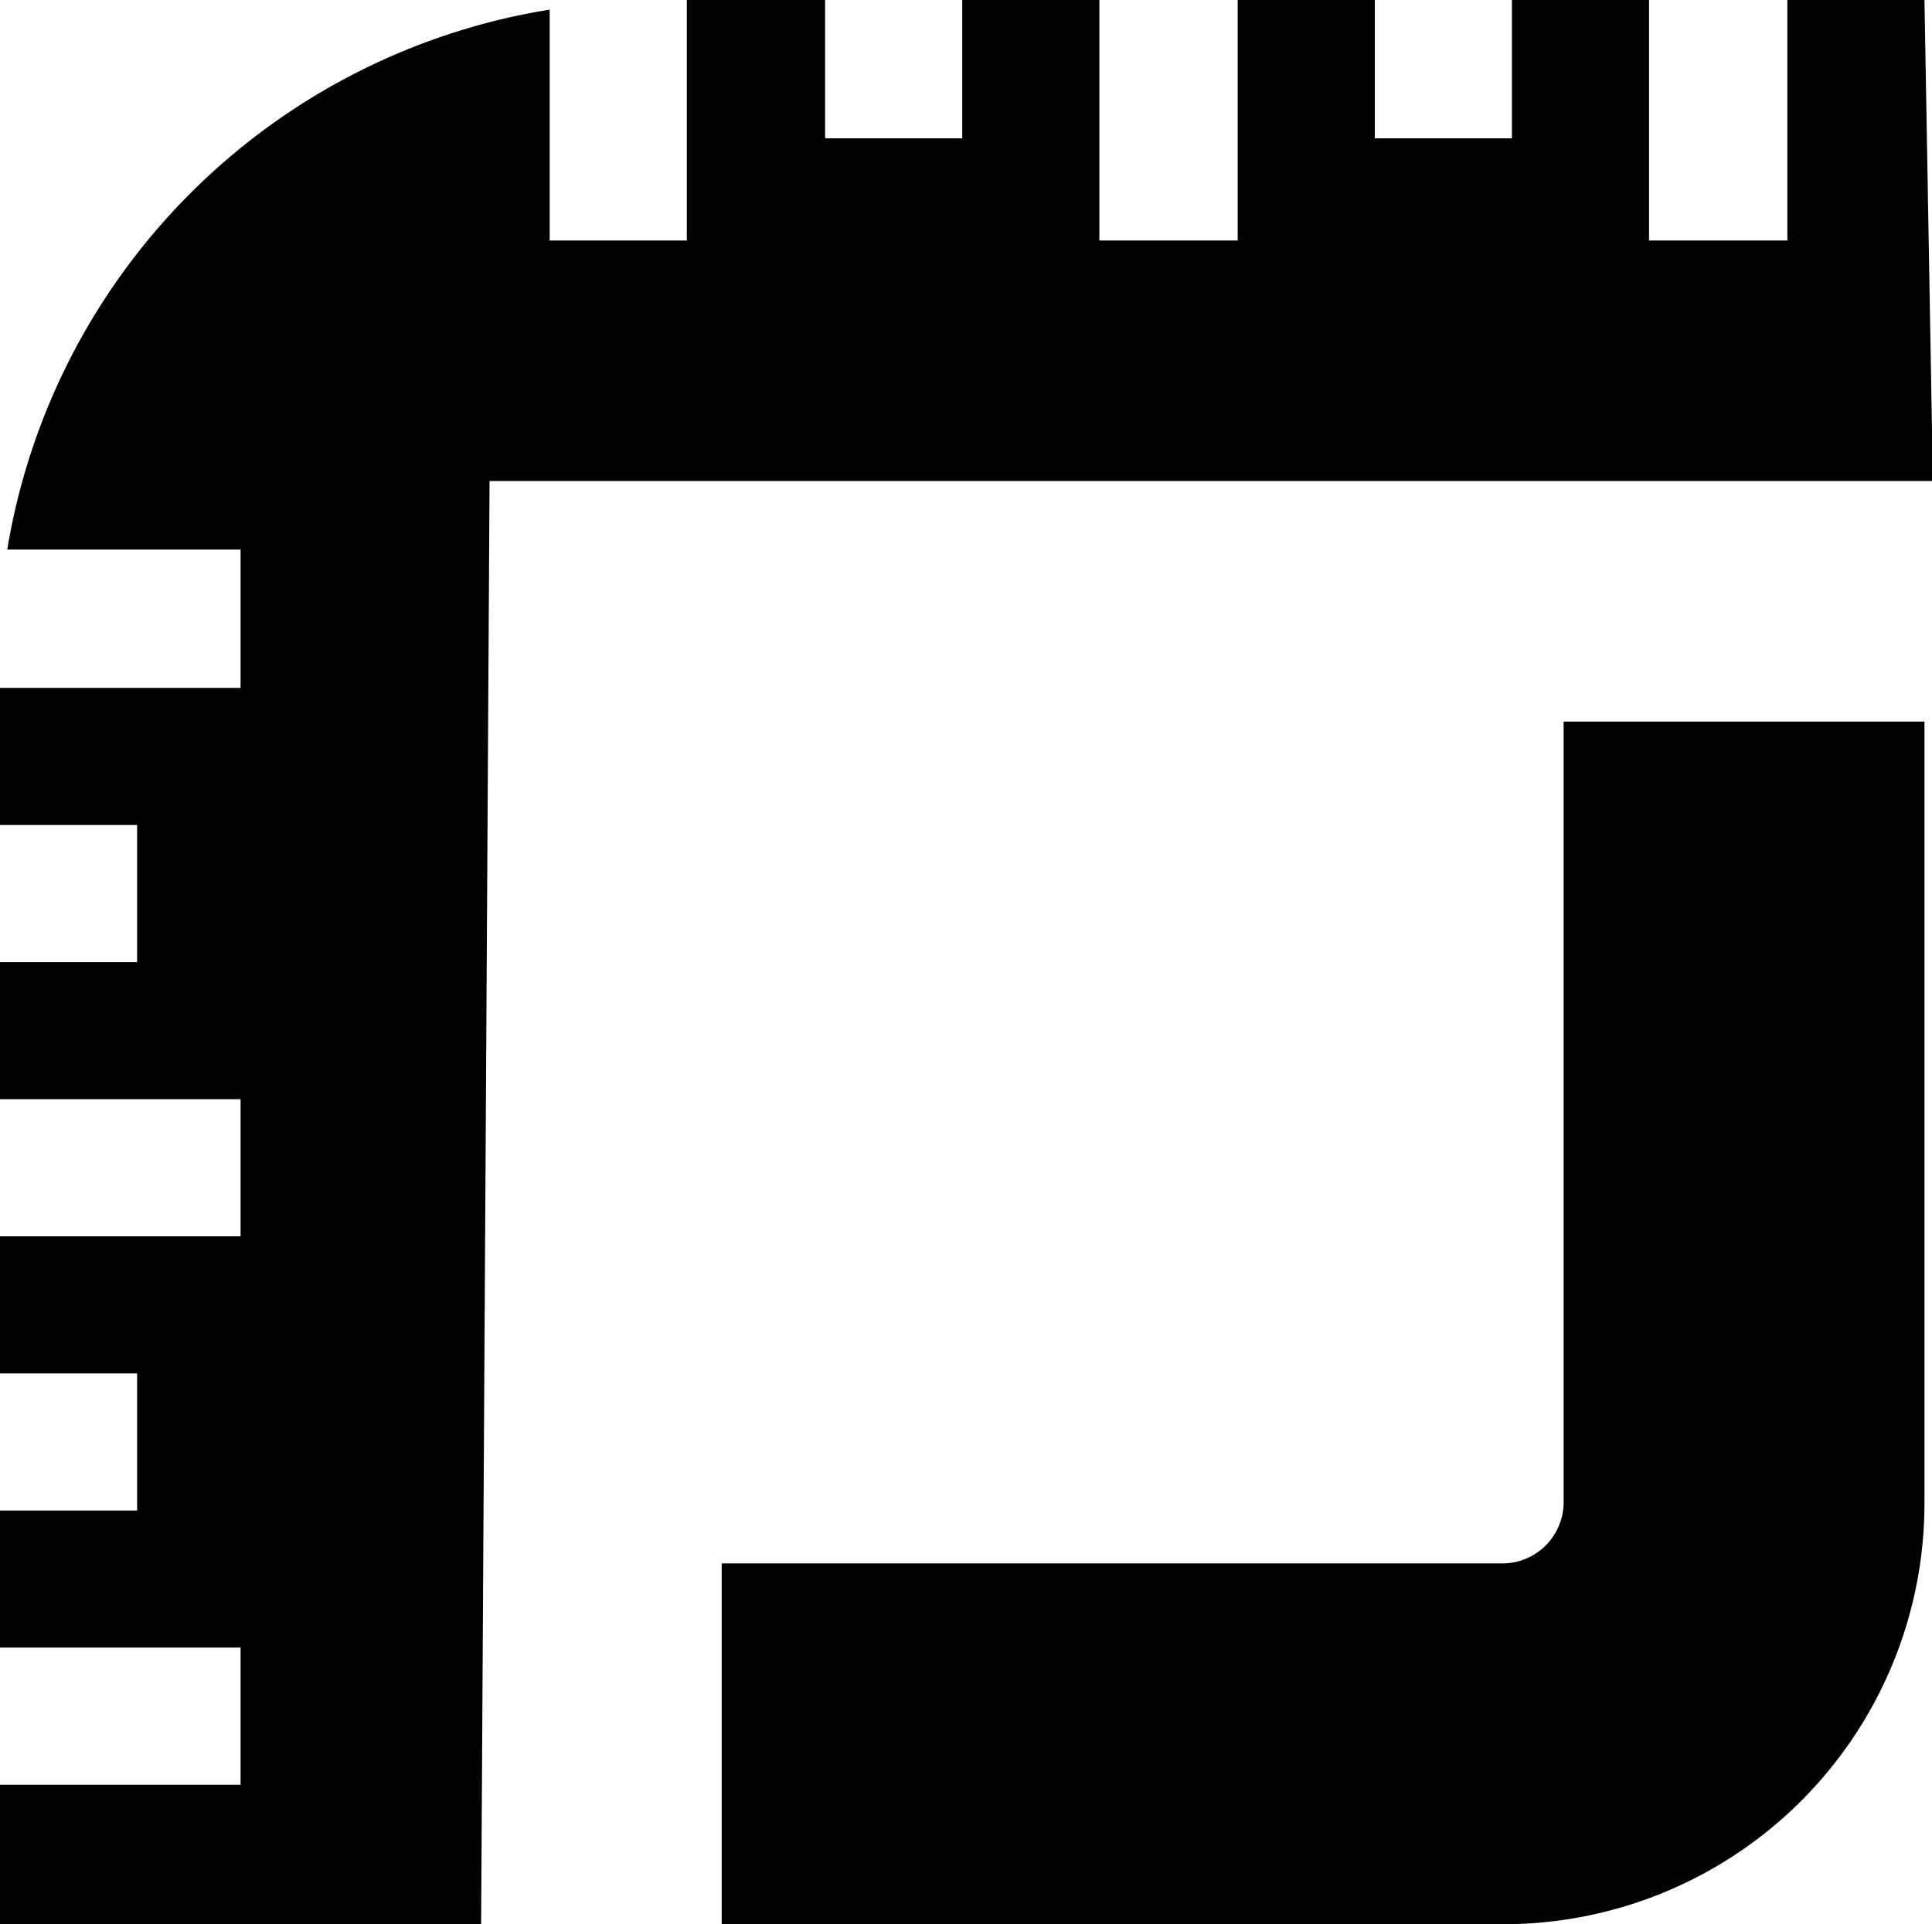 <?xml version="1.0" standalone="no"?><!DOCTYPE svg PUBLIC "-//W3C//DTD SVG 1.1//EN" "http://www.w3.org/Graphics/SVG/1.1/DTD/svg11.dtd"><svg t="1741168033719" class="icon" viewBox="0 0 1028 1024" version="1.1" xmlns="http://www.w3.org/2000/svg" p-id="45165" xmlns:xlink="http://www.w3.org/1999/xlink" width="48.188" height="48"><path d="M1024 0h-72.96v128h-73.6V0h-72.96v73.6h-72.96V0h-72.96v128H584.96V0H512v73.6H439.04V0H365.44v128H292.48V5.12A348.8 348.8 0 0 0 3.84 292.48H128v73.6H0v72.96h72.96V512H0v72.96h128v72.96H0v72.96h72.96v72.96H0v72.96h128v72.96H0V1024h256l4.48-768h768z" p-id="45166" fill="#000000"></path><path d="M800 1024H384v-192h416a32.64 32.64 0 0 0 32-32V384h192v416a224 224 0 0 1-224 224z" p-id="45167" fill="#000000"></path></svg>